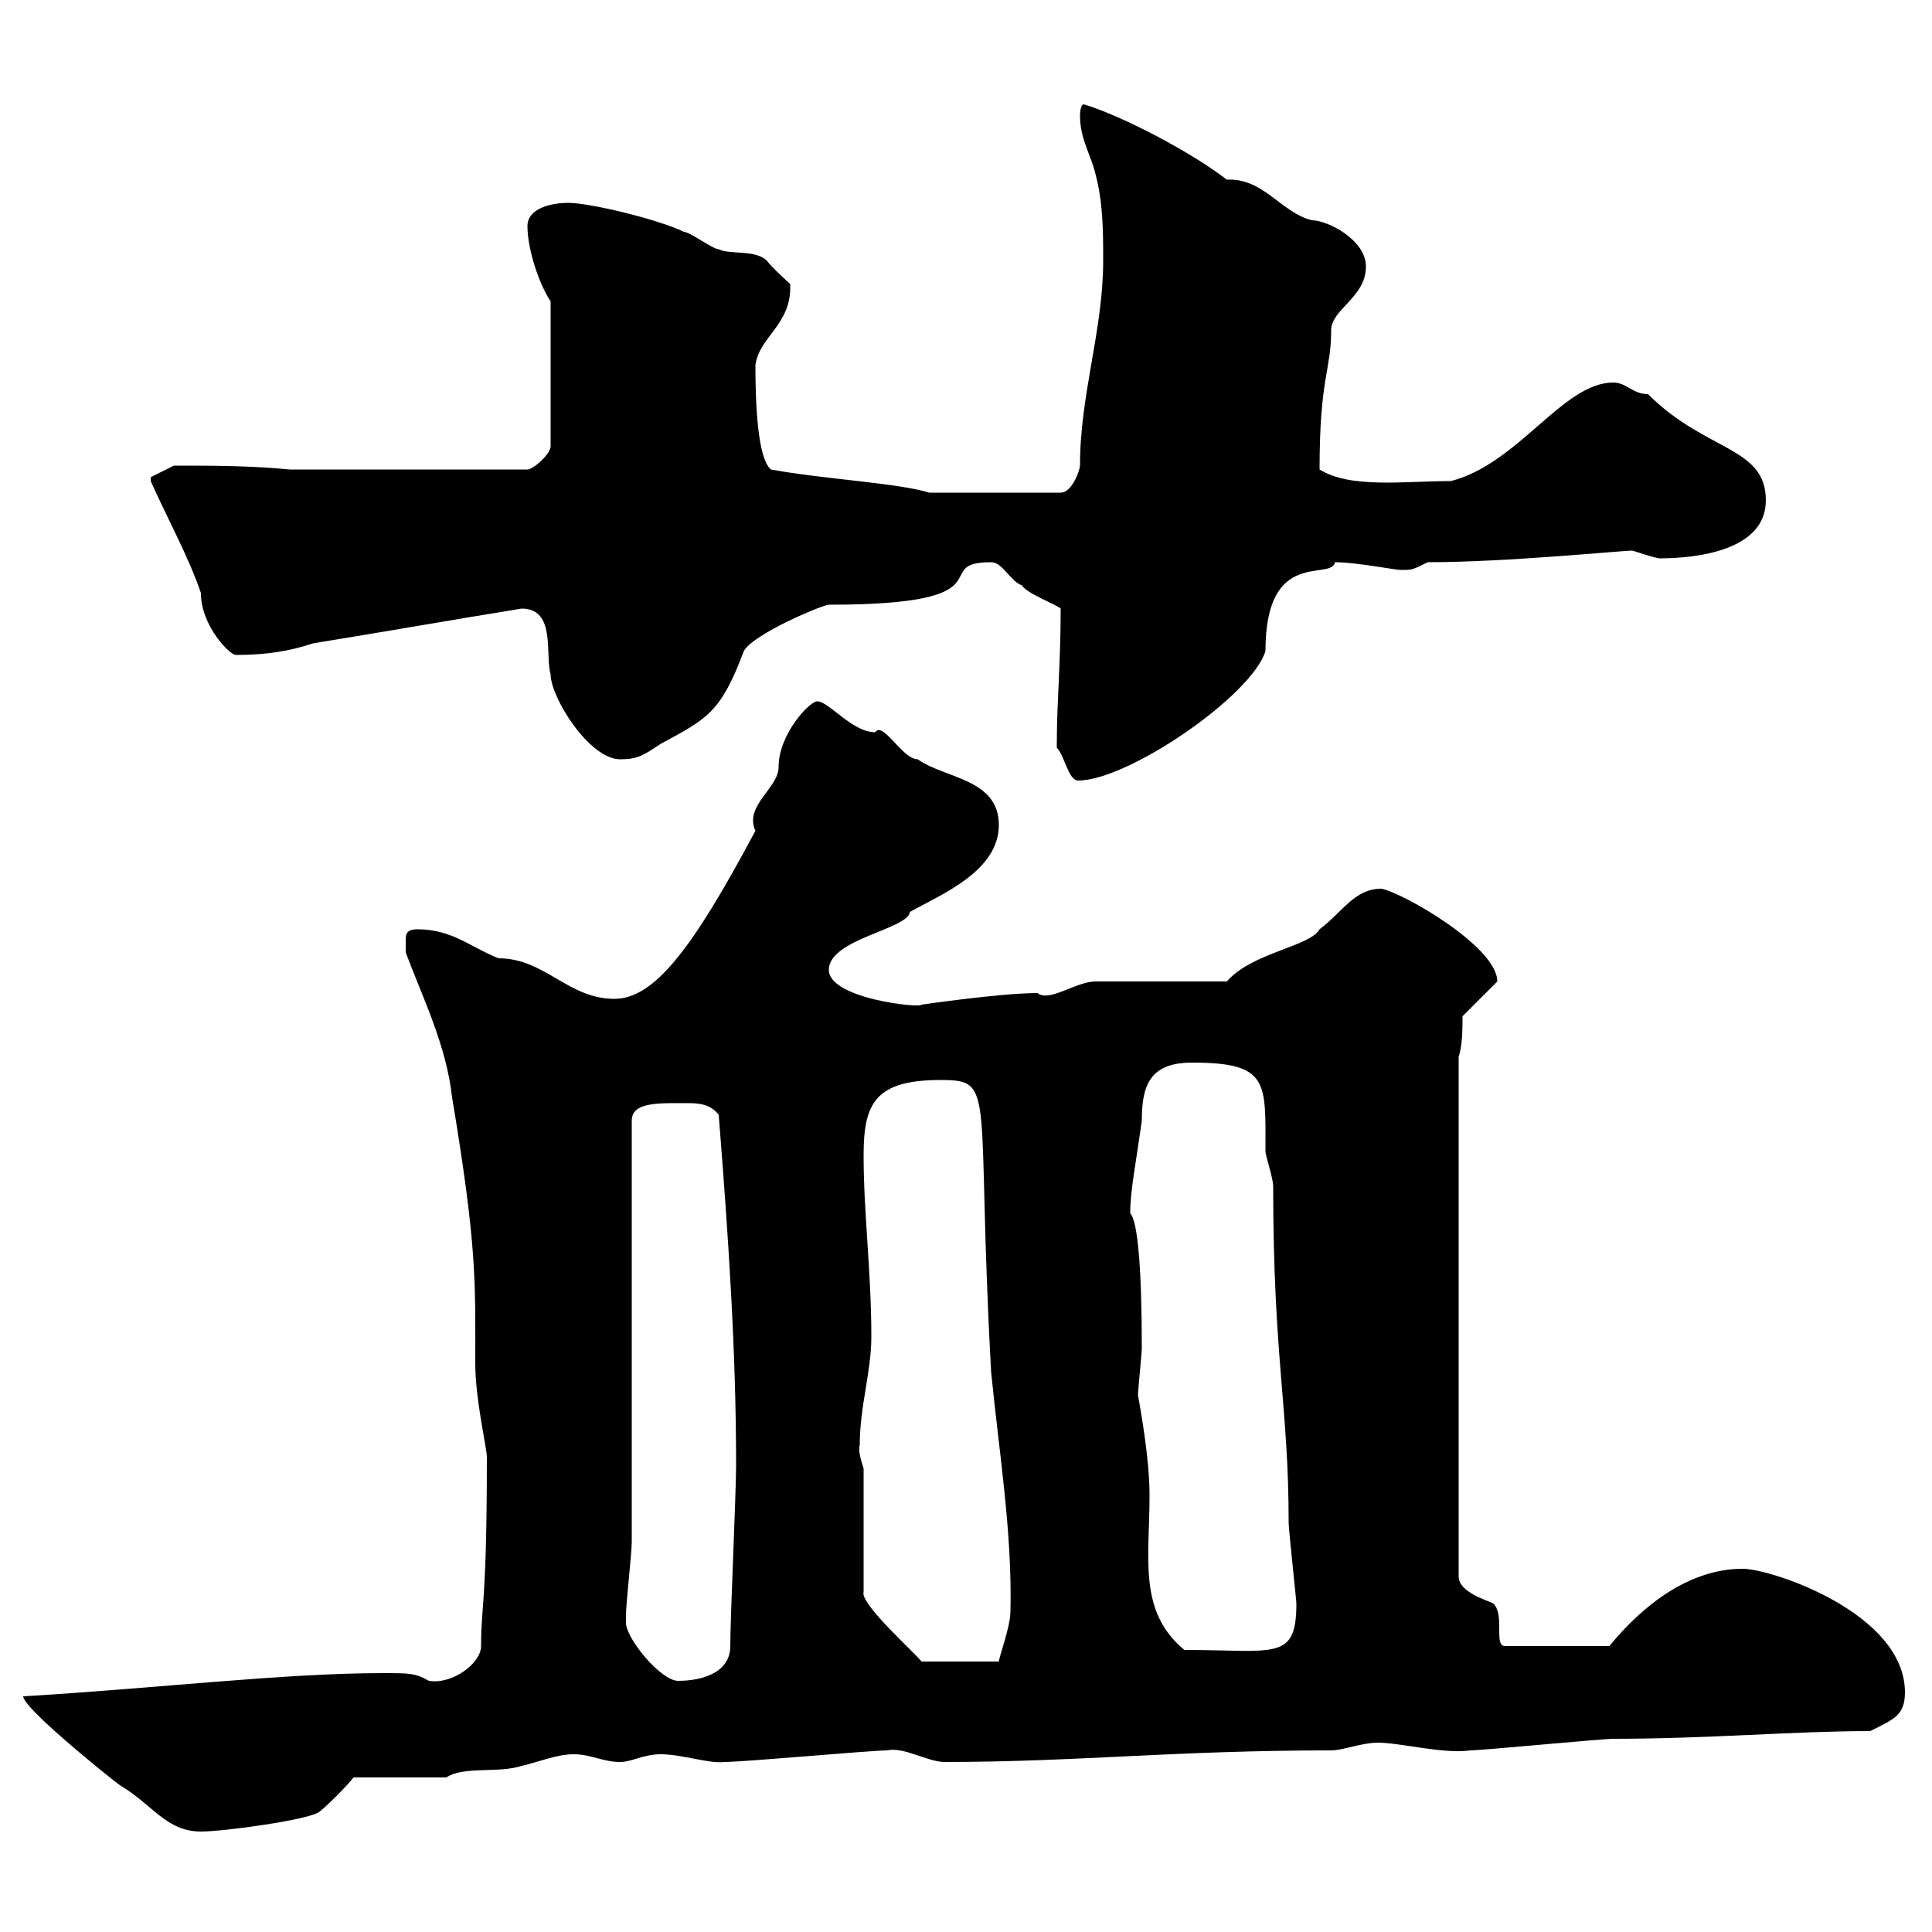 <svg xmlns="http://www.w3.org/2000/svg" xmlns:xlink="http://www.w3.org/1999/xlink" width="300" height="300"><path d="M3.60 263.40C3.60 265.20 16.20 275.40 18.60 277.20C23.70 280.20 25.80 284.40 31.20 284.40C34.80 284.40 47.70 282.60 49.50 281.40C50.40 280.80 54 277.20 54.90 276L69.30 276C72 274.20 77.40 275.40 81 274.20C83.70 273.60 86.40 272.40 89.10 272.40C91.80 272.40 93.60 273.60 96.30 273.60C98.10 273.60 99.90 272.40 102.60 272.40C105.90 272.40 110.10 273.90 112.50 273.60C115.50 273.60 135.30 271.80 137.70 271.80C140.40 271.20 144 273.60 146.70 273.60C167.10 273.60 182.40 271.80 206.70 271.80C208.50 271.80 211.50 270.60 213.90 270.60C217.50 270.60 224.10 272.40 228.30 271.80C230.10 271.80 248.70 270 250.50 270C265.20 270 278.70 268.80 290.40 268.80C294 267 295.80 266.40 295.80 262.80C295.80 250.50 275.10 243.60 270.60 243.60C262.50 243.60 255.30 249 249.90 255.60L233.70 255.60C231.90 255.60 233.70 250.80 231.90 249C230.70 248.40 226.50 247.20 226.50 244.80L226.50 164.10C227.10 162.30 227.10 159.60 227.10 157.80L232.50 152.40C232.50 147 217.80 138.60 214.50 138C210.30 138 208.50 141.60 204.90 144.30C203.40 147 194.40 147.90 190.50 152.40L170.10 152.40C167.10 152.40 162.90 155.70 161.10 154.20C155.40 154.20 143.10 156 143.10 156C143.10 156.60 128.70 155.10 128.70 150.60C128.70 145.80 141 144.30 141.30 141.60C146.10 138.90 155.10 135.30 155.10 128.10C155.10 120.90 146.70 120.90 142.50 117.90C140.10 117.90 137.10 111.90 135.90 113.70C132.30 113.70 128.70 108.90 126.90 108.90C125.70 108.90 120.90 114 120.90 119.10C120.90 122.40 115.50 125.10 117.30 129C107.70 147 101.70 155.10 95.40 155.10C88.20 155.10 84.60 148.80 77.40 148.80C72.90 147 70.20 144.30 64.80 144.30C63 144.30 63 145.20 63 146.10C63 147 63 147.90 63 147.90C65.70 155.10 69.30 162.30 70.20 170.40C74.10 193.80 73.80 198.90 73.80 211.80C73.80 217.20 75.60 225 75.60 226.20C75.60 249.30 74.70 249 74.70 255.60C74.70 258.30 70.20 261.60 66.60 261C64.50 259.80 63.60 259.80 59.40 259.80C44.10 259.80 24 262.20 3.60 263.40ZM97.20 252C97.20 252 97.20 250.80 97.20 250.80C97.20 249 98.10 241.20 98.10 239.40L98.10 174C98.10 171 102.60 171.30 107.10 171.30C108.90 171.30 110.40 171.60 111.60 173.10C113.10 192 114.30 209.70 114.30 227.40C114.30 232.20 113.40 250.80 113.40 255.60C113.40 259.80 108.90 261 105.30 261C102.60 261 97.20 254.40 97.20 252ZM134.10 228C133.80 227.10 133.20 225.30 133.50 224.40C133.50 218.40 135.30 213 135.30 207.60C135.30 197.40 134.10 188.40 134.10 179.40C134.10 171.30 135.90 167.70 146.10 167.70C154.80 167.70 151.50 169.50 153.90 213C155.10 225.30 157.20 237.90 156.90 250.20C156.90 252.60 155.10 257.40 155.10 258L143.10 258C141.90 256.50 133.50 249 134.10 247.20ZM176.70 216.60C176.70 216 177.30 210 177.30 209.40C177.30 197.40 176.70 189.60 175.50 188.40C175.50 184.80 176.40 180.60 177.30 174C177.30 168.60 178.50 165 185.10 165C197.10 165 196.50 168 196.50 178.80C196.50 179.40 197.70 183 197.70 184.20C197.70 210.90 200.10 218.40 200.10 236.40C200.10 237.60 201.30 248.40 201.30 249C201.30 258 198 256.20 183.90 256.20C176.70 250.20 178.50 242.10 178.50 232.20C178.50 226.20 177 218.40 176.70 216.60ZM164.10 115.50C164.10 115.50 164.10 116.10 164.10 116.10C165.30 117.30 165.90 121.20 167.40 121.20C175.20 121.20 194.40 108 196.50 101.10C196.50 84.90 206.70 90.30 207.30 87.30C210.60 87.30 216.60 88.50 217.50 88.50C219.30 88.50 219.30 88.50 221.70 87.30C234 87.30 251.70 85.50 253.50 85.50C253.50 85.50 257.10 86.70 257.70 86.70C263.40 86.70 274.20 85.50 274.20 77.70C274.20 69.30 264.90 70.20 255.90 61.20C253.50 61.20 252.60 59.40 250.50 59.40C242.70 59.40 235.80 72 225.30 74.70C218.10 74.70 209.70 75.90 204.90 72.90C204.90 58.50 206.70 57.60 206.70 51.30C206.70 48 212.10 46.20 212.10 41.40C212.10 37.20 206.10 34.20 203.70 34.20C198.90 33 196.20 27.60 190.50 27.90C185.10 23.70 174.30 18 168.30 16.20C167.70 16.20 167.70 18 167.70 18C167.70 21.60 169.50 24.30 170.10 27C171.30 31.50 171.30 36 171.30 40.50C171.30 51.30 167.70 61.20 167.70 72.30C167.70 72.90 166.50 76.50 164.70 76.50L144.30 76.50C139.50 75 127.80 74.40 119.70 72.90C117.60 71.10 117.30 62.40 117.30 56.70C117.90 52.20 123 50.40 122.70 44.10C122.70 44.10 119.70 41.40 119.10 40.50C117.30 38.70 113.40 39.60 111.60 38.70C110.70 38.70 107.10 36 106.20 36C102.60 34.20 91.80 31.50 88.20 31.50C85.50 31.50 81.90 32.40 81.90 35.10C81.90 38.70 83.70 44.10 85.50 46.80L85.50 69.30C85.50 70.50 82.80 72.90 81.90 72.90L45 72.90C38.70 72.30 33 72.30 27 72.30L23.40 74.10L23.40 74.70C25.80 80.10 29.40 86.70 31.20 92.10C31.20 97.20 35.70 101.70 36.60 101.70C41.40 101.70 45 101.10 48.60 99.90C59.70 98.10 69.90 96.30 81 94.50C86.40 94.50 84.60 101.70 85.50 104.70C85.50 108.30 91.50 117.90 96.30 117.90C99 117.90 99.90 117.30 102.60 115.50C109.80 111.60 111.90 110.70 115.50 101.10C117 98.40 127.80 93.90 128.70 93.90C157.50 93.90 144 87.30 153.90 87.30C155.70 87.30 156.90 90.30 158.70 90.90C159.30 92.10 164.10 93.90 164.70 94.50C164.70 103.20 164.10 108.90 164.10 115.50Z"/></svg>
